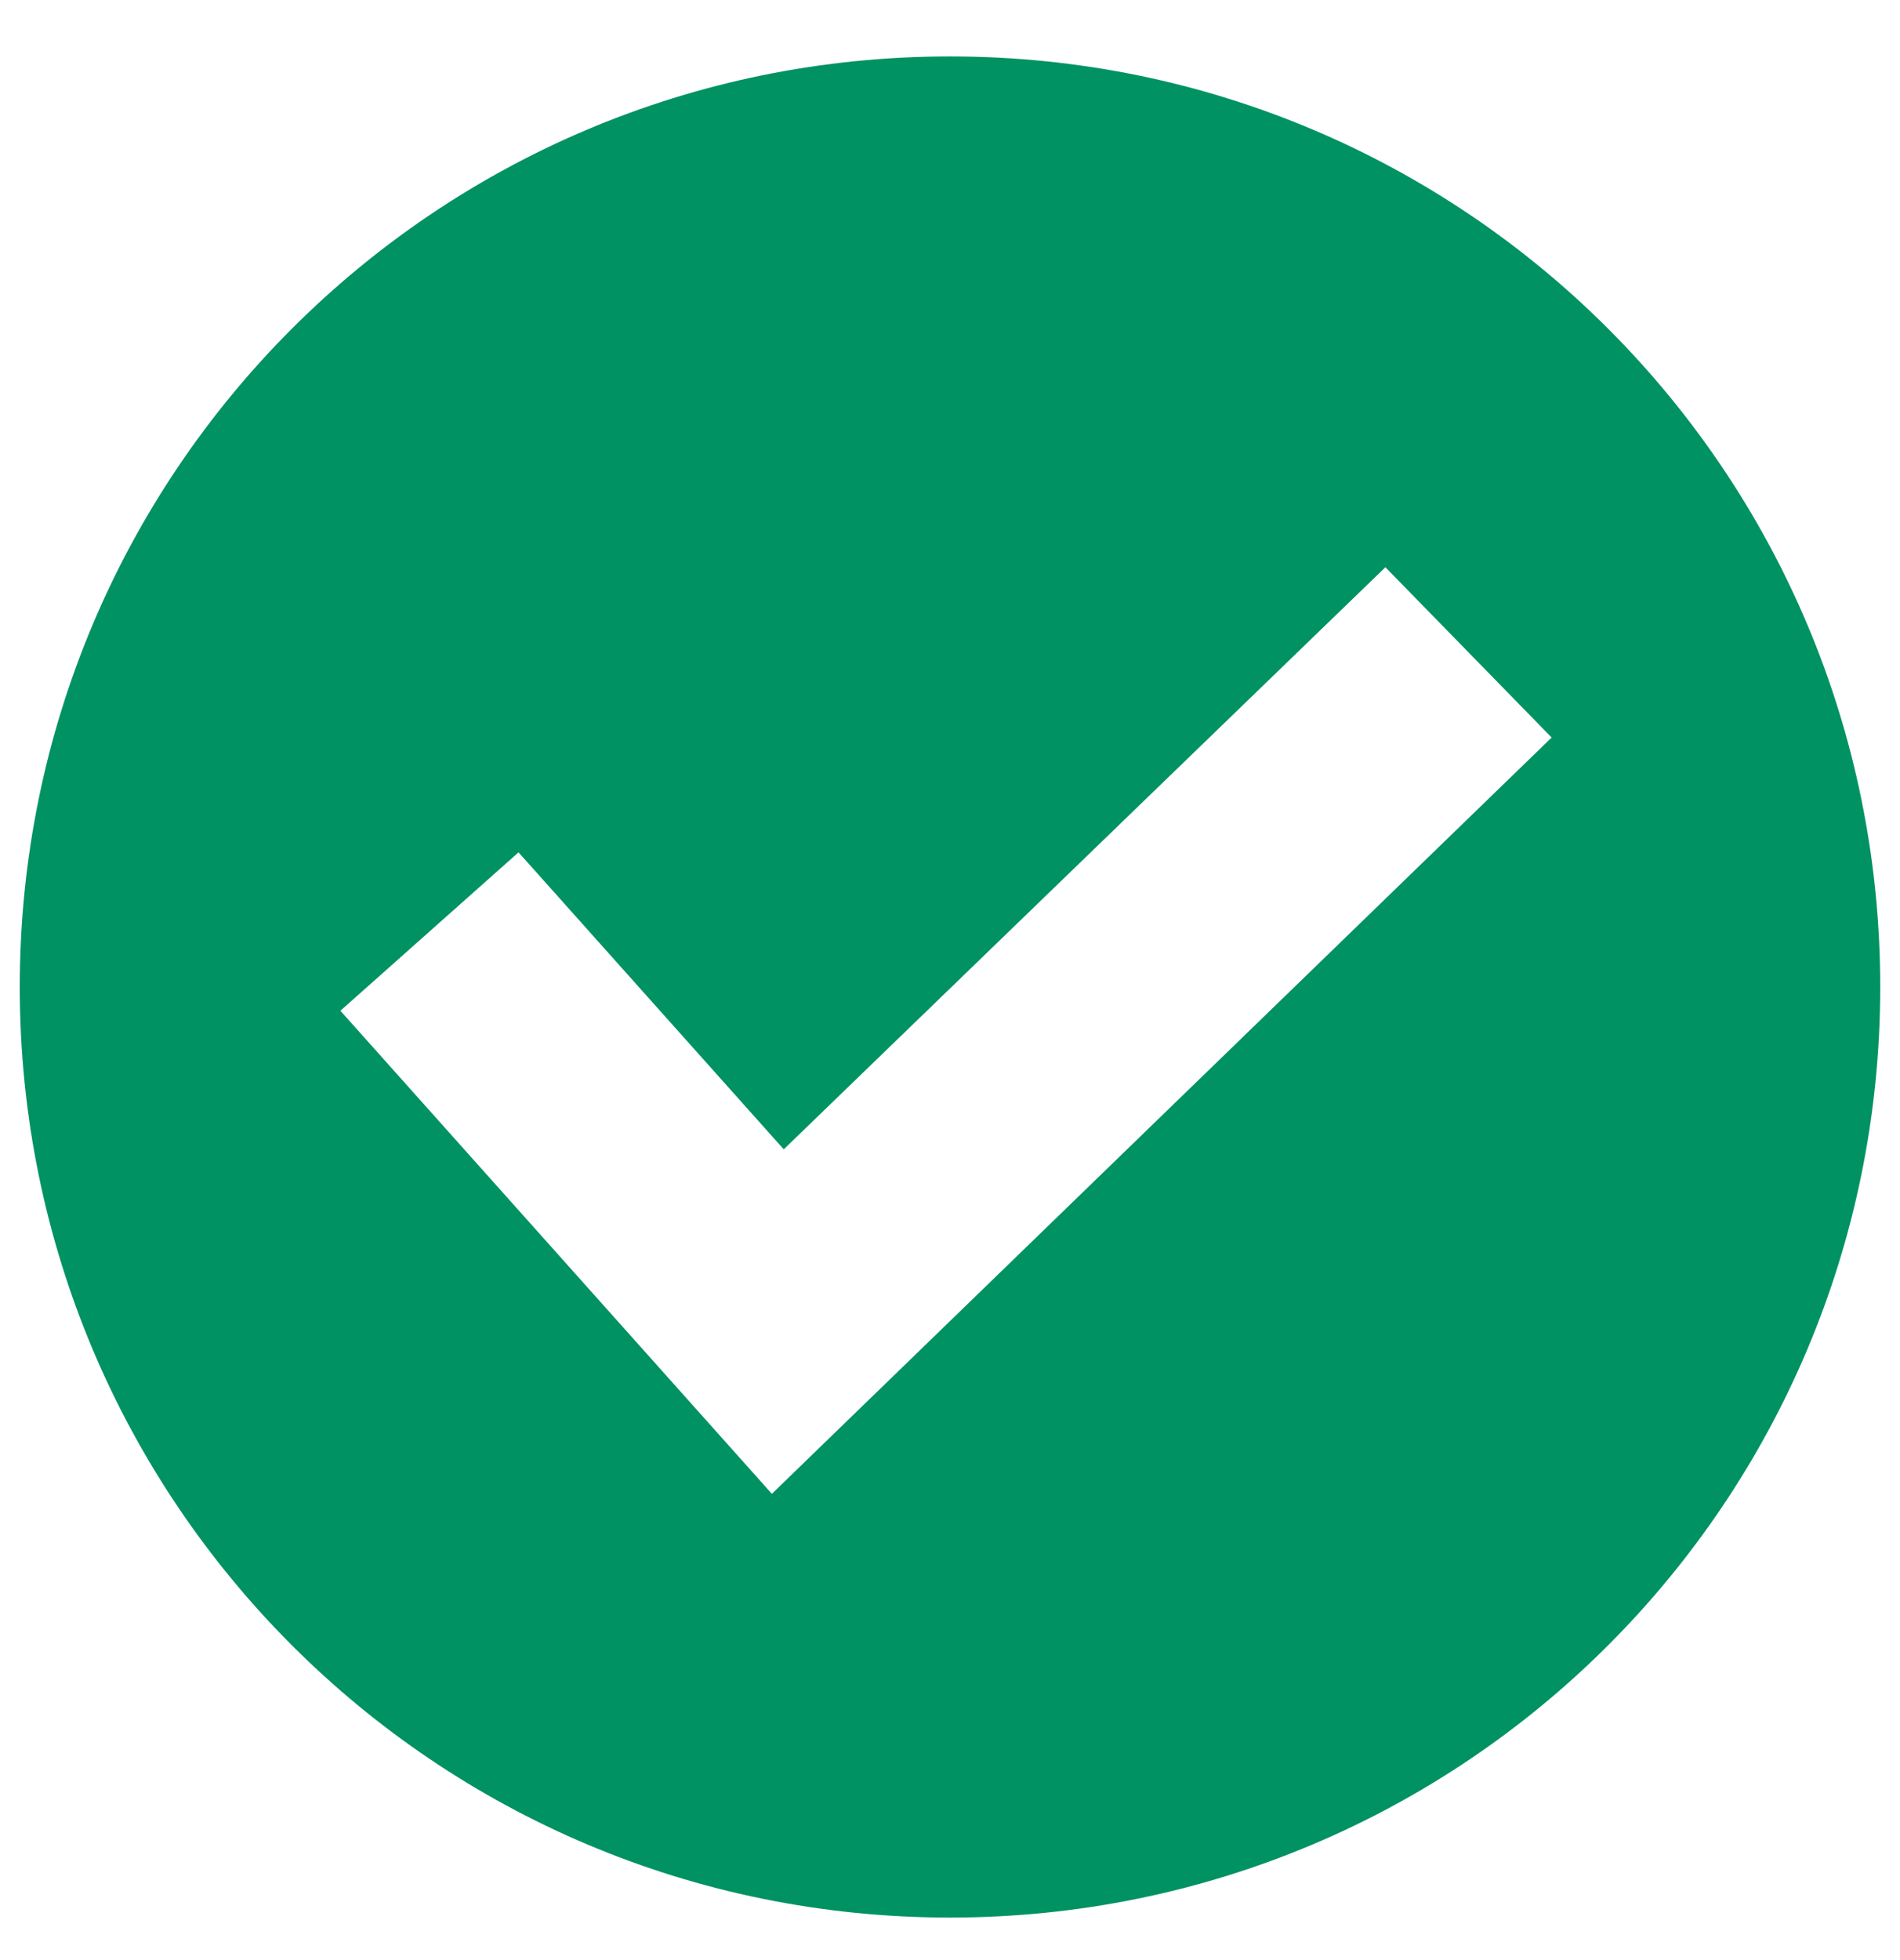 <svg width="32" height="33" viewBox="0 0 32 33" fill="none" xmlns="http://www.w3.org/2000/svg">
<g clip-path="url(#clip0_648_11203)">
<path d="M16 0.95C7.333 0.95 0.333 7.95 0.333 16.617C0.333 25.284 7.333 32.284 16 32.284C24.667 32.284 31.667 25.284 31.667 16.617C31.667 7.95 24.667 0.95 16 0.95ZM13 25.15L5.733 17.017L8.733 14.35L13.2 19.35L23.333 9.55L26.133 12.417L13 25.15Z" fill="#009262"/>
</g>
<defs>
<clipPath id="clip0_648_11203">
<rect width="32" height="32" fill="white" transform="translate(0 0.617)"/>
</clipPath>
</defs>
</svg>
